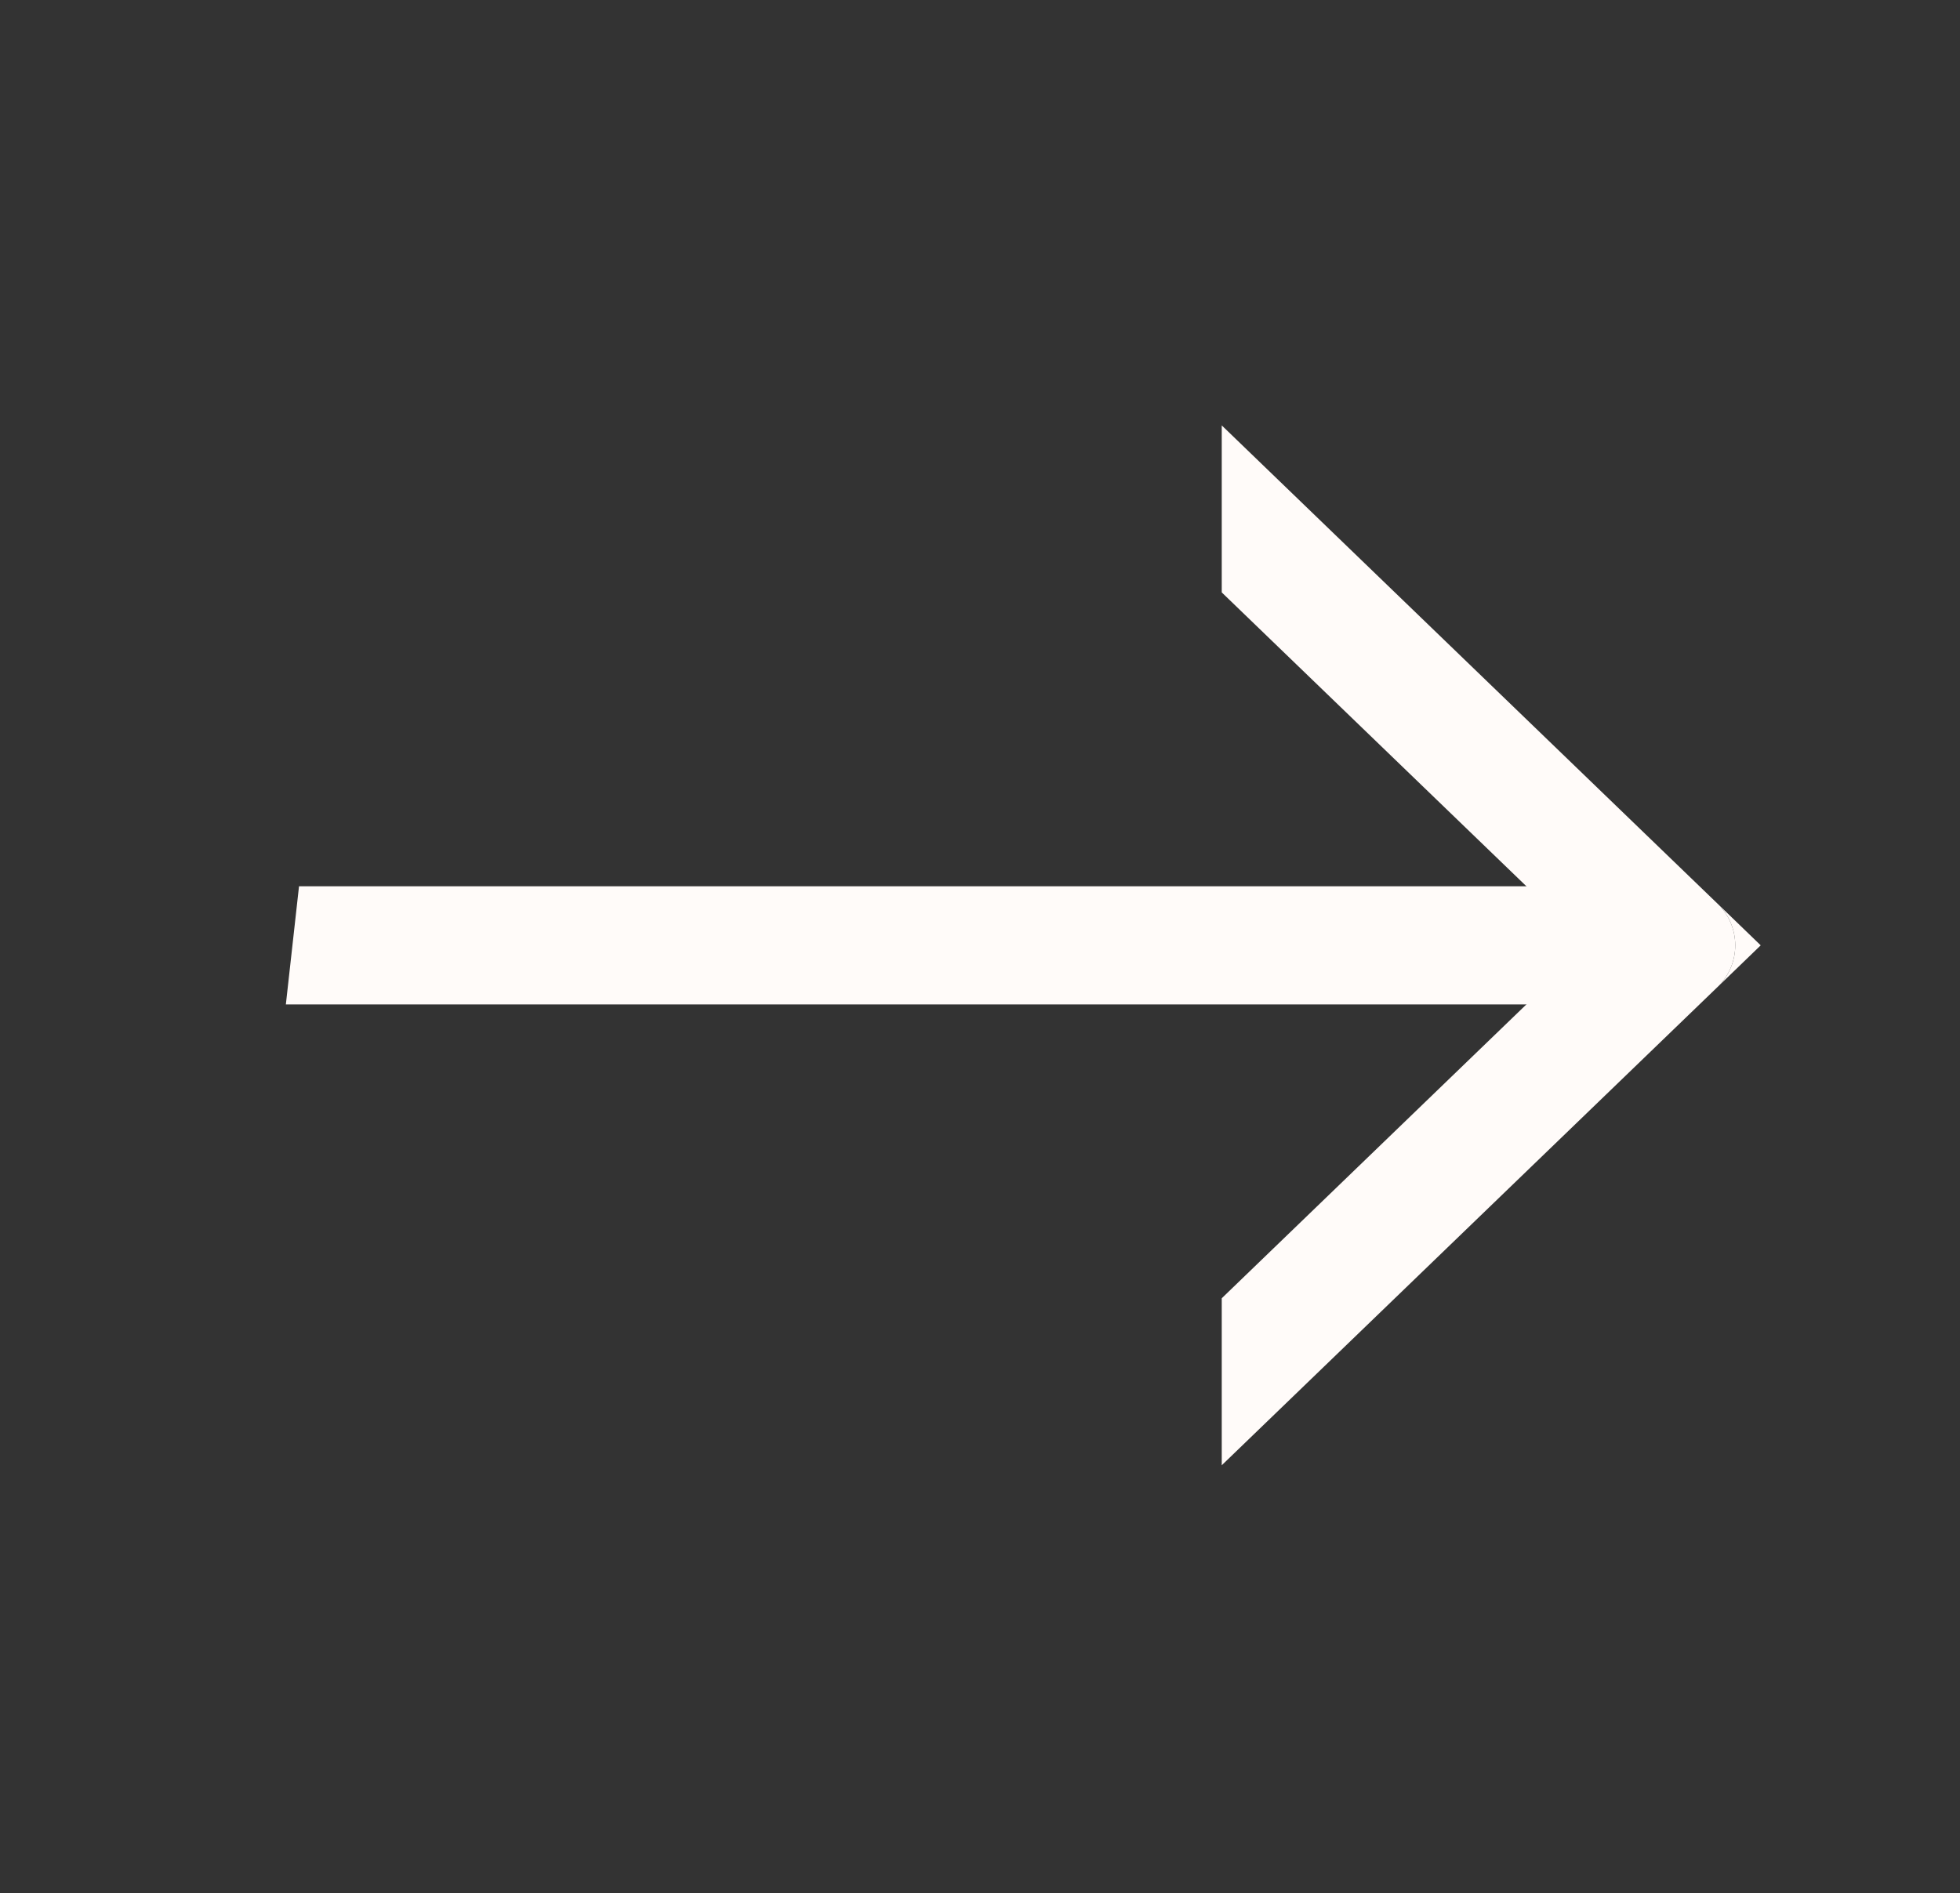 <svg width="59" height="57" viewBox="0 0 59 57" fill="none" xmlns="http://www.w3.org/2000/svg">
<rect x="0" y="0" width="59" height="57" fill="#333333" stroke="none"/>
<path d="M36.777 12.808L51.699 27.205L51.701 27.206C52.408 27.89 52.412 29.017 51.713 29.706C51.708 29.71 51.704 29.715 51.699 29.719L36.777 44.116V39.088L47.791 28.462L36.777 17.836V12.808Z" fill="#FFFBF9"/>
<path d="M51.701 27.206C52.408 27.89 52.412 29.017 51.713 29.706L53.001 28.462L51.701 27.206Z" fill="#FFFBF9"/>
<path d="M49.979 30.241H8.605L9.001 26.684H49.979C50.987 26.684 51.823 27.49 51.823 28.462C51.823 29.435 50.987 30.241 49.979 30.241Z" fill="#FFFBF9"/>
</svg>
